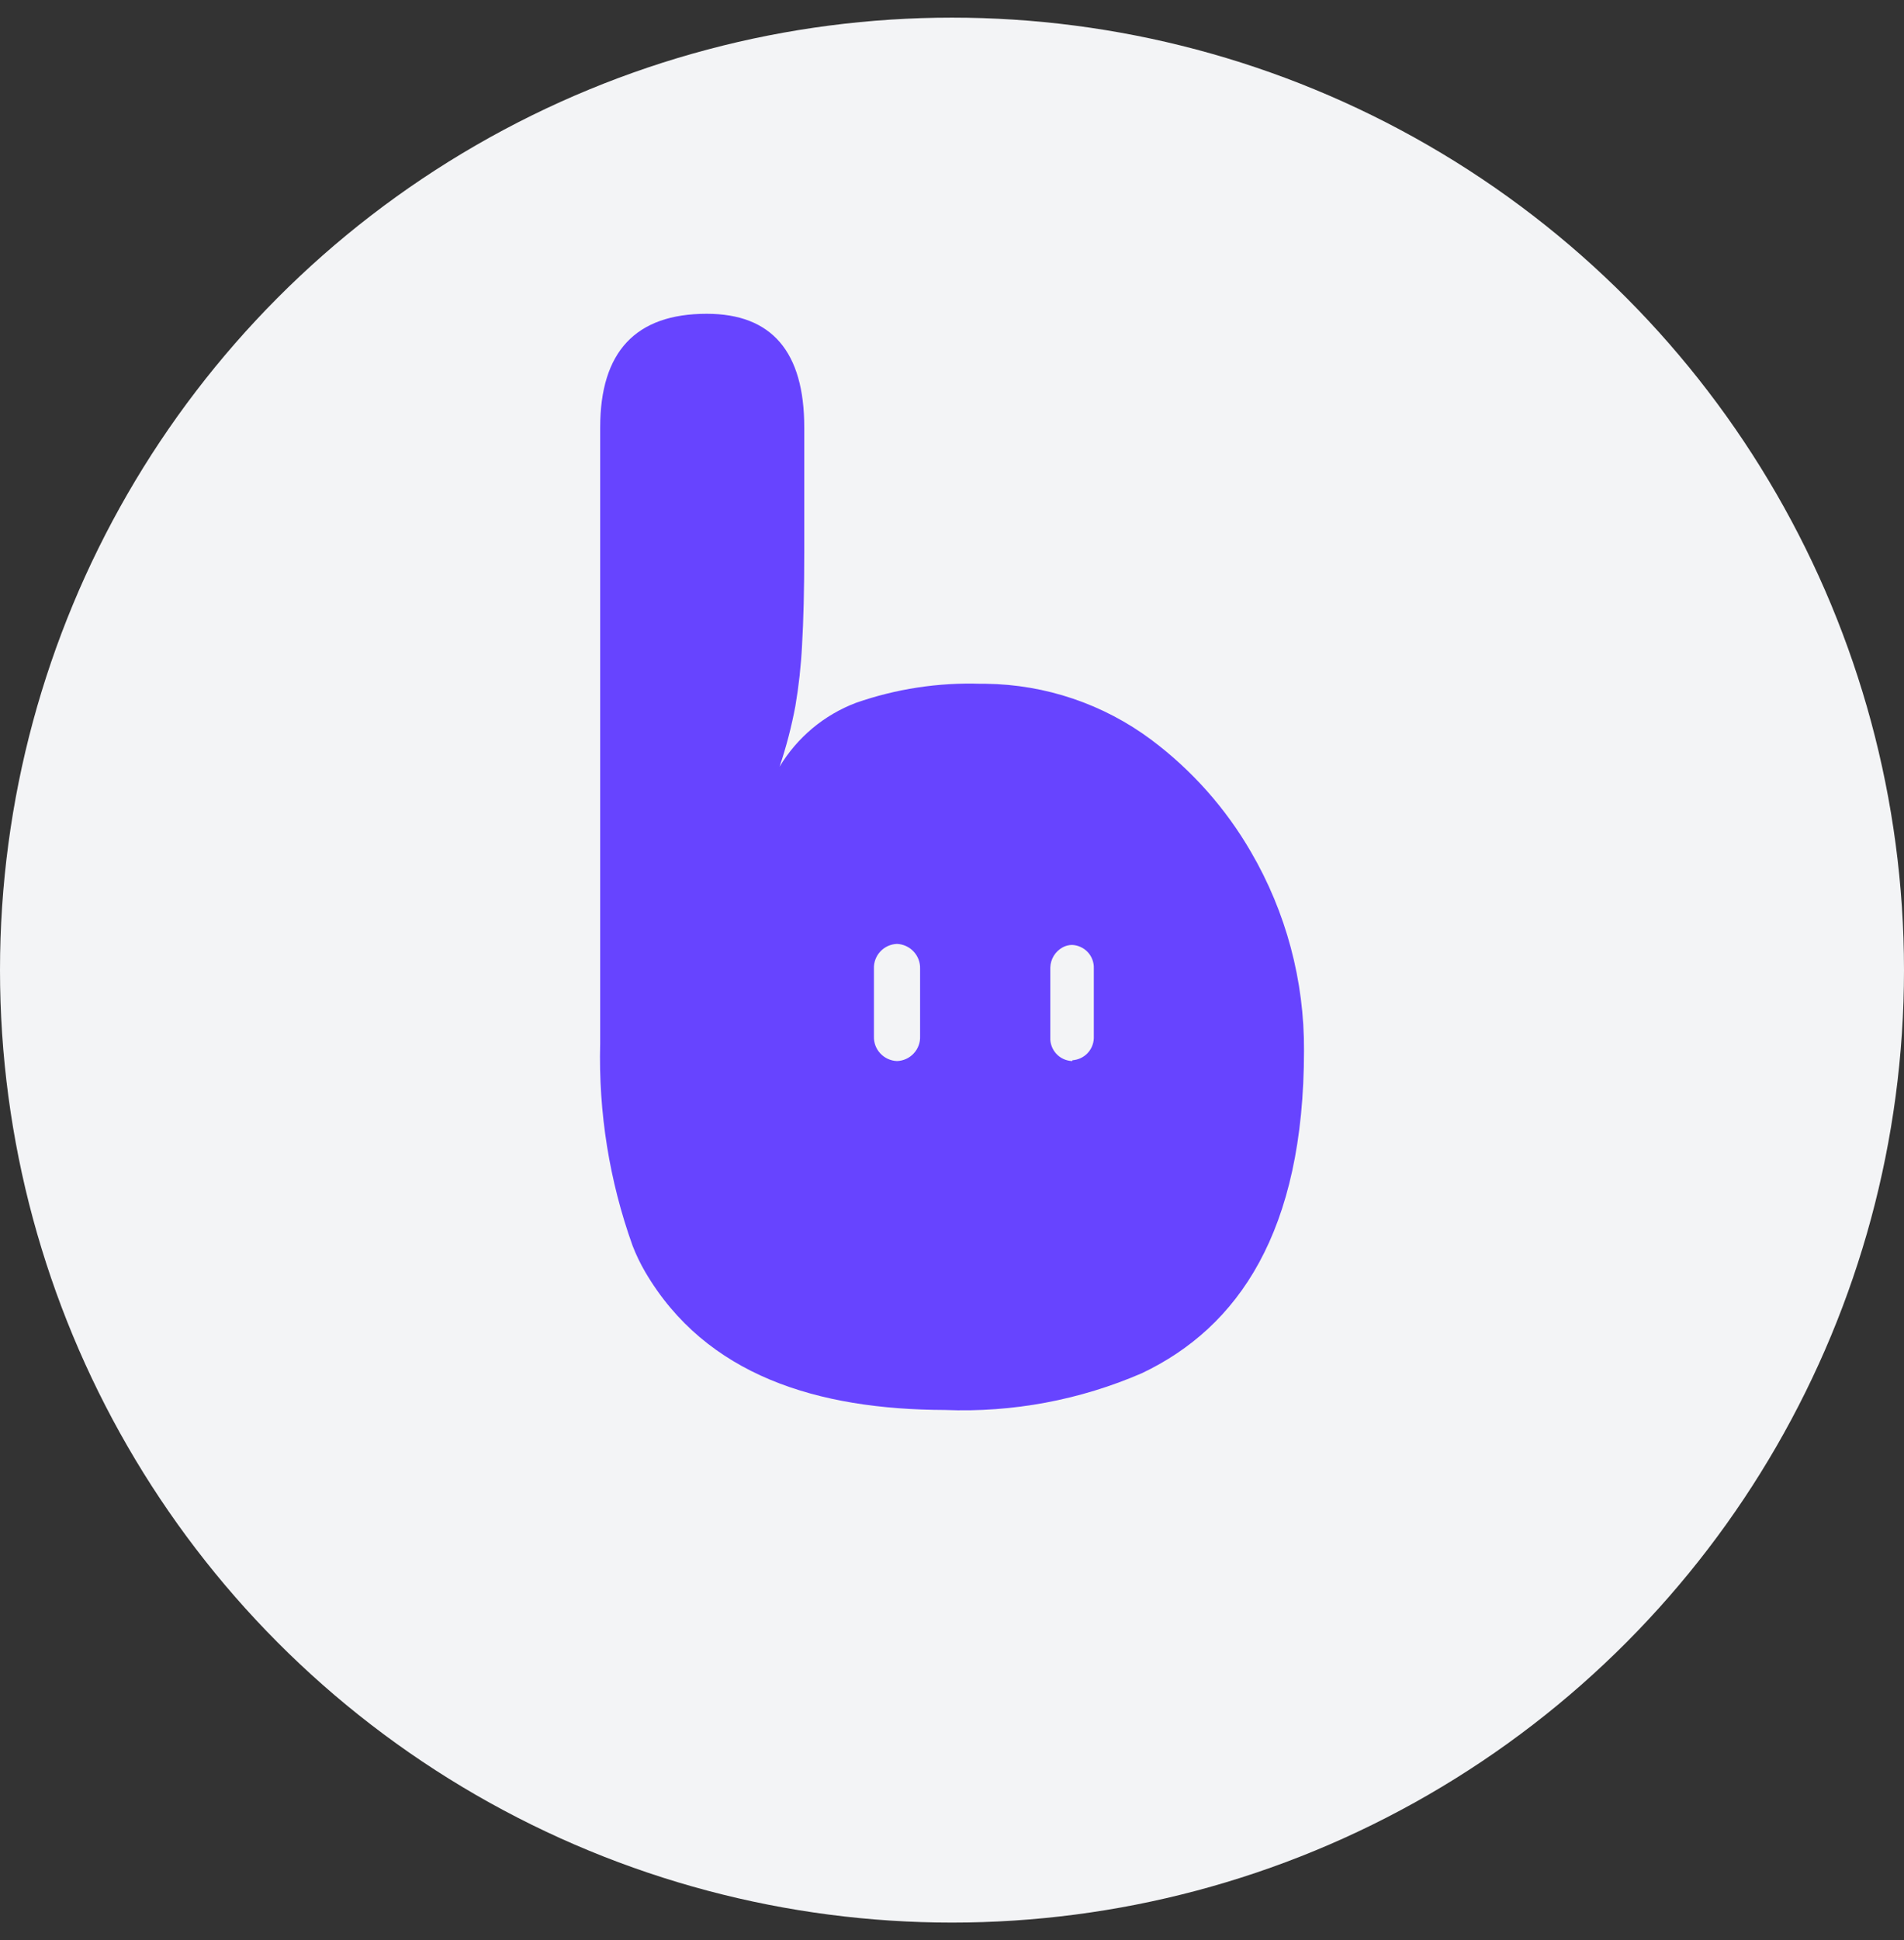 <svg width="54" height="55" viewBox="0 0 54 55" fill="none" xmlns="http://www.w3.org/2000/svg">
<rect x="0" y="0" width="54" height="55" fill="#333333" stroke="none"/>
<g id="Logo Circle">
<circle id="Ellipse" cx="27" cy="27.5" r="27" fill="#F3F4F6"/>
<path id="Logo" d="M35.478 24.148C34.761 22.91 33.8 21.829 32.653 20.971C31.297 19.96 29.654 19.404 27.961 19.383H27.812C26.612 19.344 25.415 19.527 24.28 19.922C23.373 20.265 22.609 20.904 22.11 21.734C22.299 21.172 22.449 20.597 22.558 20.014C22.655 19.445 22.718 18.87 22.747 18.294C22.788 17.605 22.81 16.722 22.81 15.65V12.118C22.81 9.969 21.888 8.895 20.043 8.895C18.029 8.895 17.022 9.969 17.022 12.118V29.579C16.971 31.53 17.282 33.475 17.941 35.313C18.04 35.569 18.159 35.816 18.297 36.053C20.02 38.994 23.189 39.958 26.801 39.969C28.719 40.045 30.628 39.688 32.389 38.925C35.122 37.624 36.983 34.911 36.983 29.779C36.994 27.802 36.475 25.857 35.478 24.148ZM25.441 30.078C25.352 30.075 25.264 30.054 25.183 30.017C25.102 29.98 25.029 29.928 24.968 29.863C24.907 29.798 24.86 29.722 24.828 29.639C24.797 29.555 24.783 29.467 24.786 29.378V27.463C24.782 27.373 24.796 27.284 24.827 27.2C24.858 27.116 24.905 27.039 24.966 26.974C25.027 26.908 25.1 26.855 25.181 26.818C25.263 26.781 25.351 26.76 25.441 26.757C25.62 26.765 25.789 26.842 25.911 26.973C26.034 27.104 26.1 27.278 26.095 27.457V29.372C26.099 29.462 26.085 29.551 26.054 29.635C26.023 29.719 25.976 29.796 25.915 29.861C25.854 29.927 25.781 29.98 25.7 30.017C25.618 30.054 25.53 30.075 25.441 30.078ZM30.408 30.078C30.323 30.075 30.24 30.055 30.163 30.02C30.086 29.985 30.017 29.935 29.959 29.873C29.902 29.811 29.857 29.739 29.828 29.66C29.798 29.581 29.784 29.497 29.788 29.412V27.428C29.791 27.311 29.825 27.196 29.886 27.095C29.948 26.994 30.035 26.912 30.138 26.855C30.219 26.811 30.31 26.787 30.402 26.786C30.486 26.789 30.57 26.808 30.646 26.844C30.723 26.879 30.793 26.928 30.85 26.99C30.908 27.052 30.953 27.125 30.982 27.204C31.012 27.283 31.025 27.367 31.022 27.451V29.435C31.015 29.594 30.95 29.746 30.839 29.86C30.728 29.974 30.578 30.043 30.419 30.055L30.408 30.078Z" fill="#6744FF"/>
</g>
</svg>
